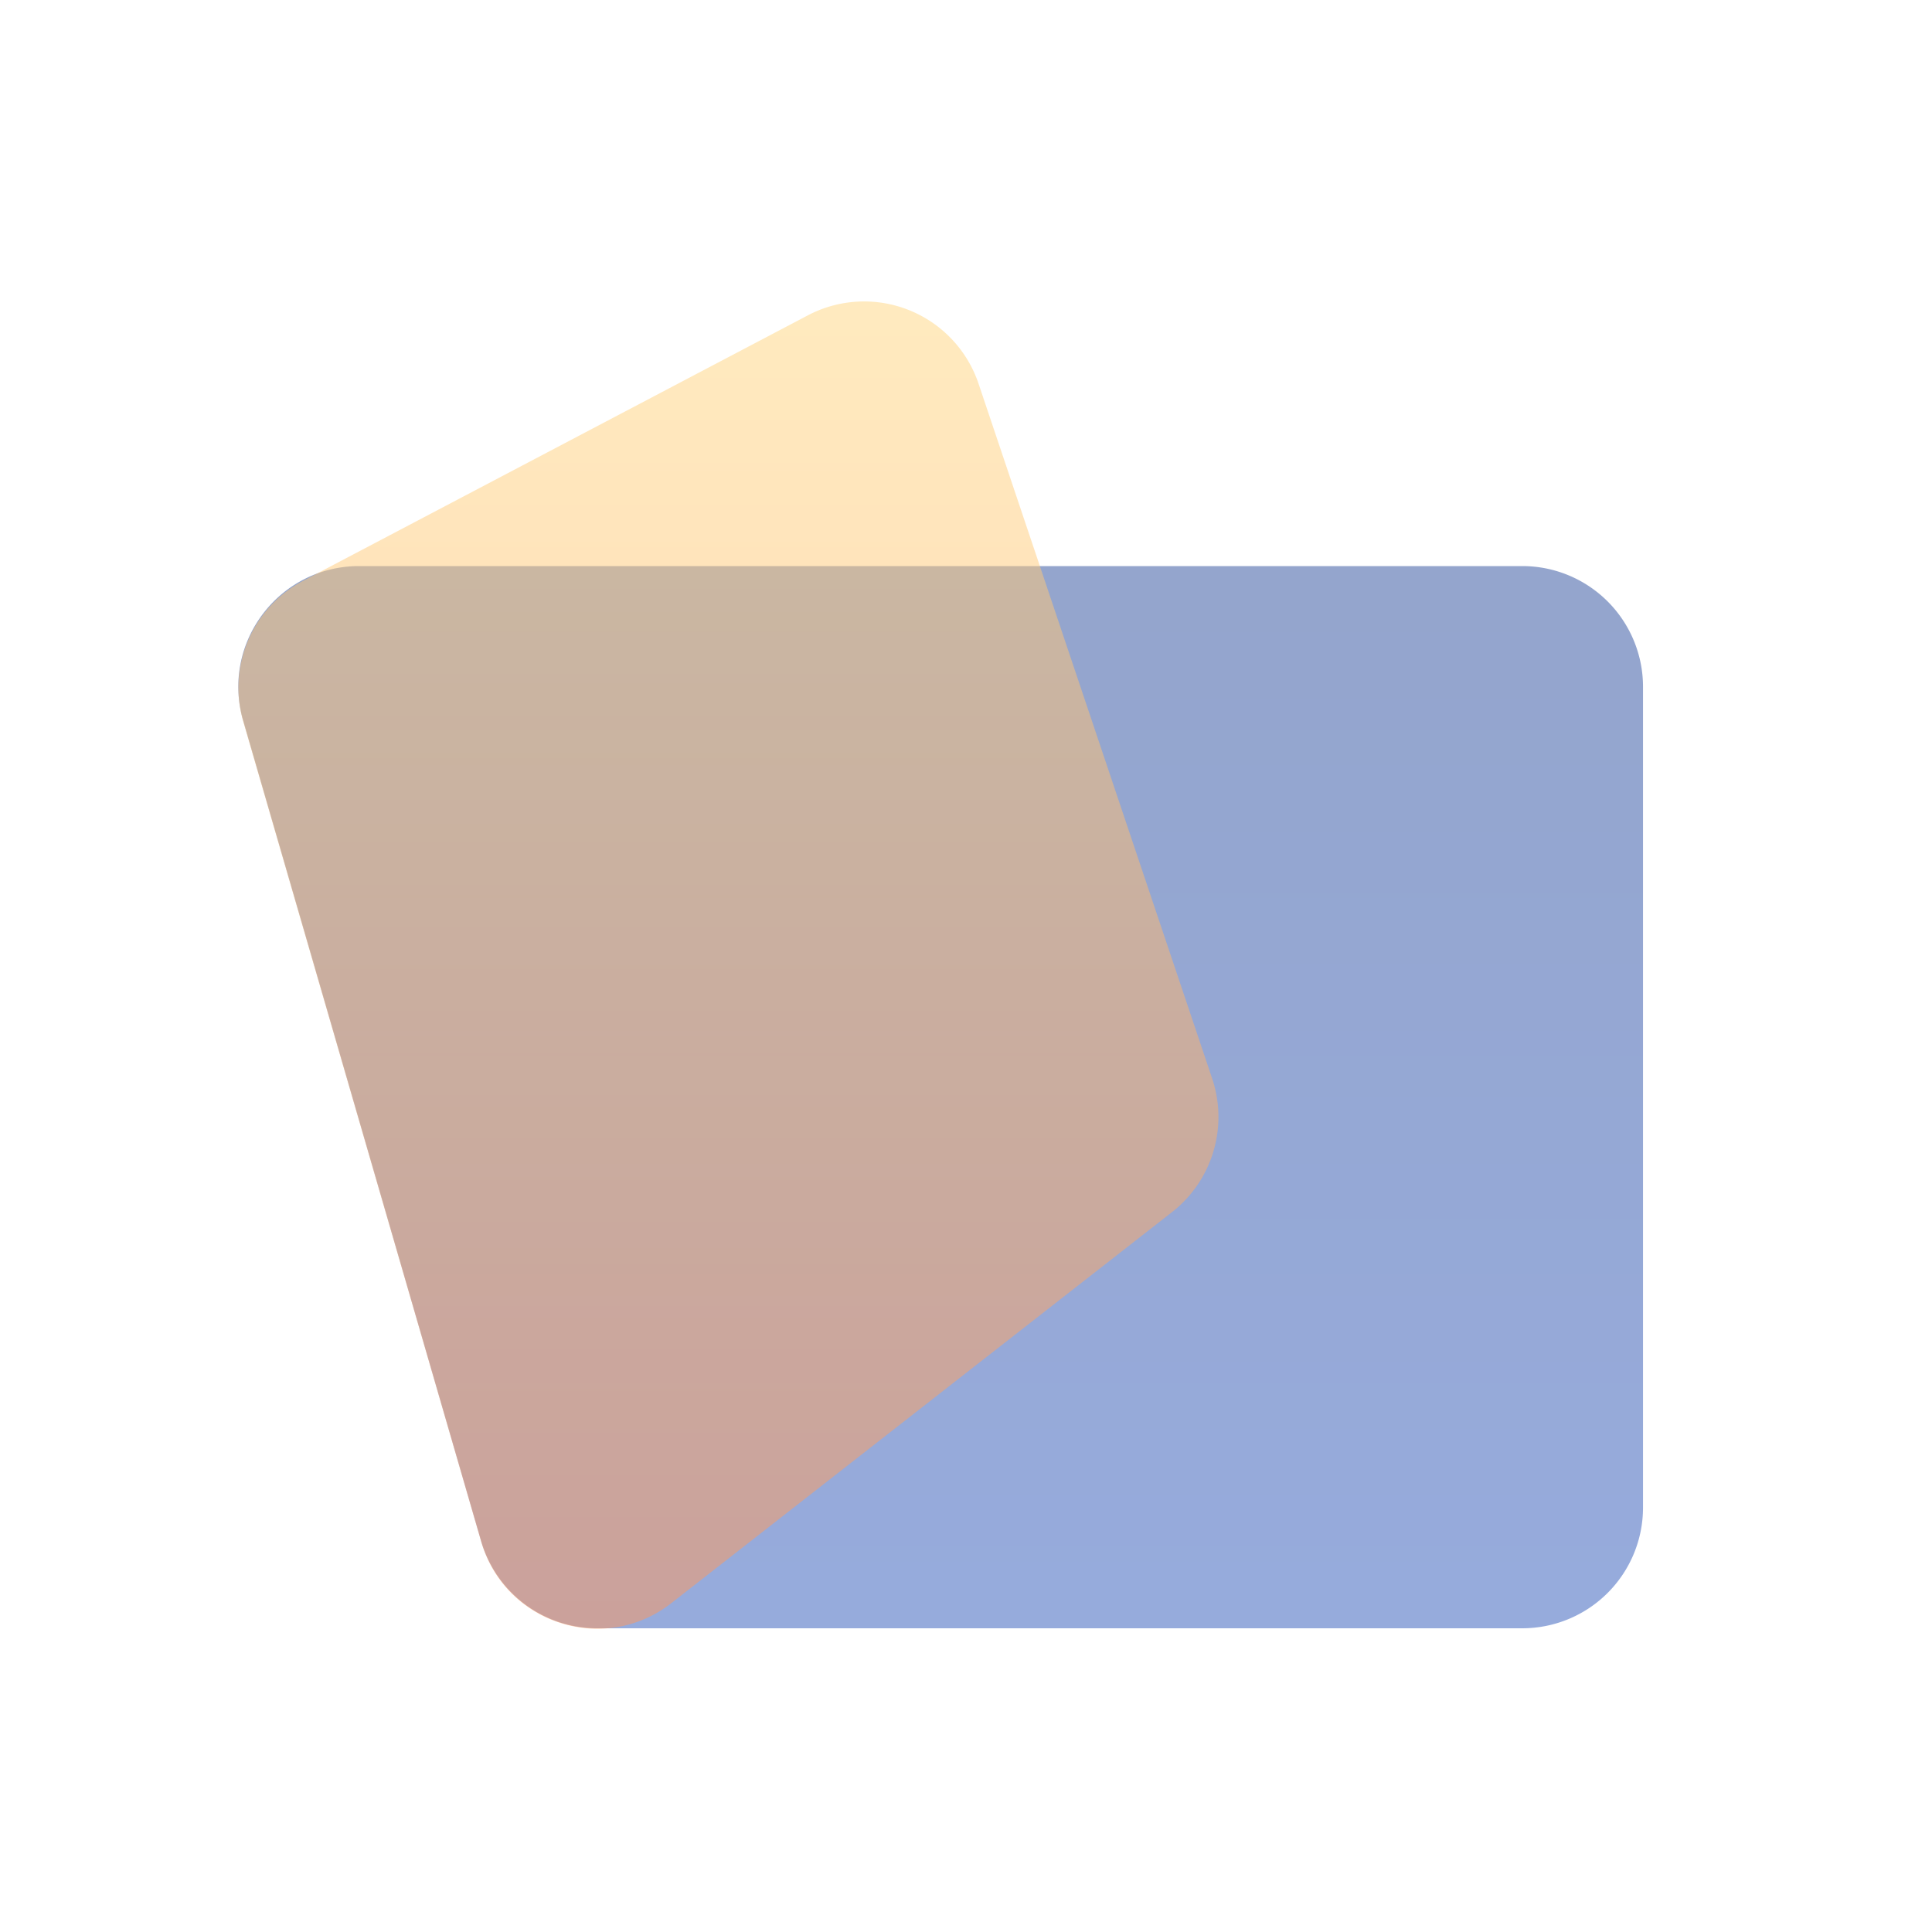 <svg width="64" height="64" fill="none" xmlns="http://www.w3.org/2000/svg"><path fill="#fff" d="M0 0h64v64H0z"/><path opacity=".5" d="M50.427 18.752a4 4 0 014 4v27.187a4 4 0 01-4 4H19.781a4 4 0 01-3.841-2.886L8.055 23.866c-.742-2.56 1.178-5.114 3.842-5.114h38.53z" fill="url(#paint0_linear_509_27525)"/><path opacity=".5" d="M26.762 10.446a4 4 0 015.654 2.265l7.738 23.015a4 4 0 01-1.33 4.427l-16.581 12.95c-2.23 1.743-5.515.681-6.304-2.037L8.056 23.897a4 4 0 011.98-4.654l16.726-8.797z" fill="url(#paint1_linear_509_27525)"/><defs><linearGradient id="paint0_linear_509_27525" x1="30.736" y1="18.752" x2="30.736" y2="53.939" gradientUnits="userSpaceOnUse"><stop stop-color="#294B9B"/><stop offset="1" stop-color="#2F58BB"/></linearGradient><linearGradient id="paint1_linear_509_27525" x1="23.814" y1="6.236" x2="23.814" y2="56.551" gradientUnits="userSpaceOnUse"><stop stop-color="#FFDC83"/><stop offset="1" stop-color="#FF9458"/></linearGradient></defs></svg>